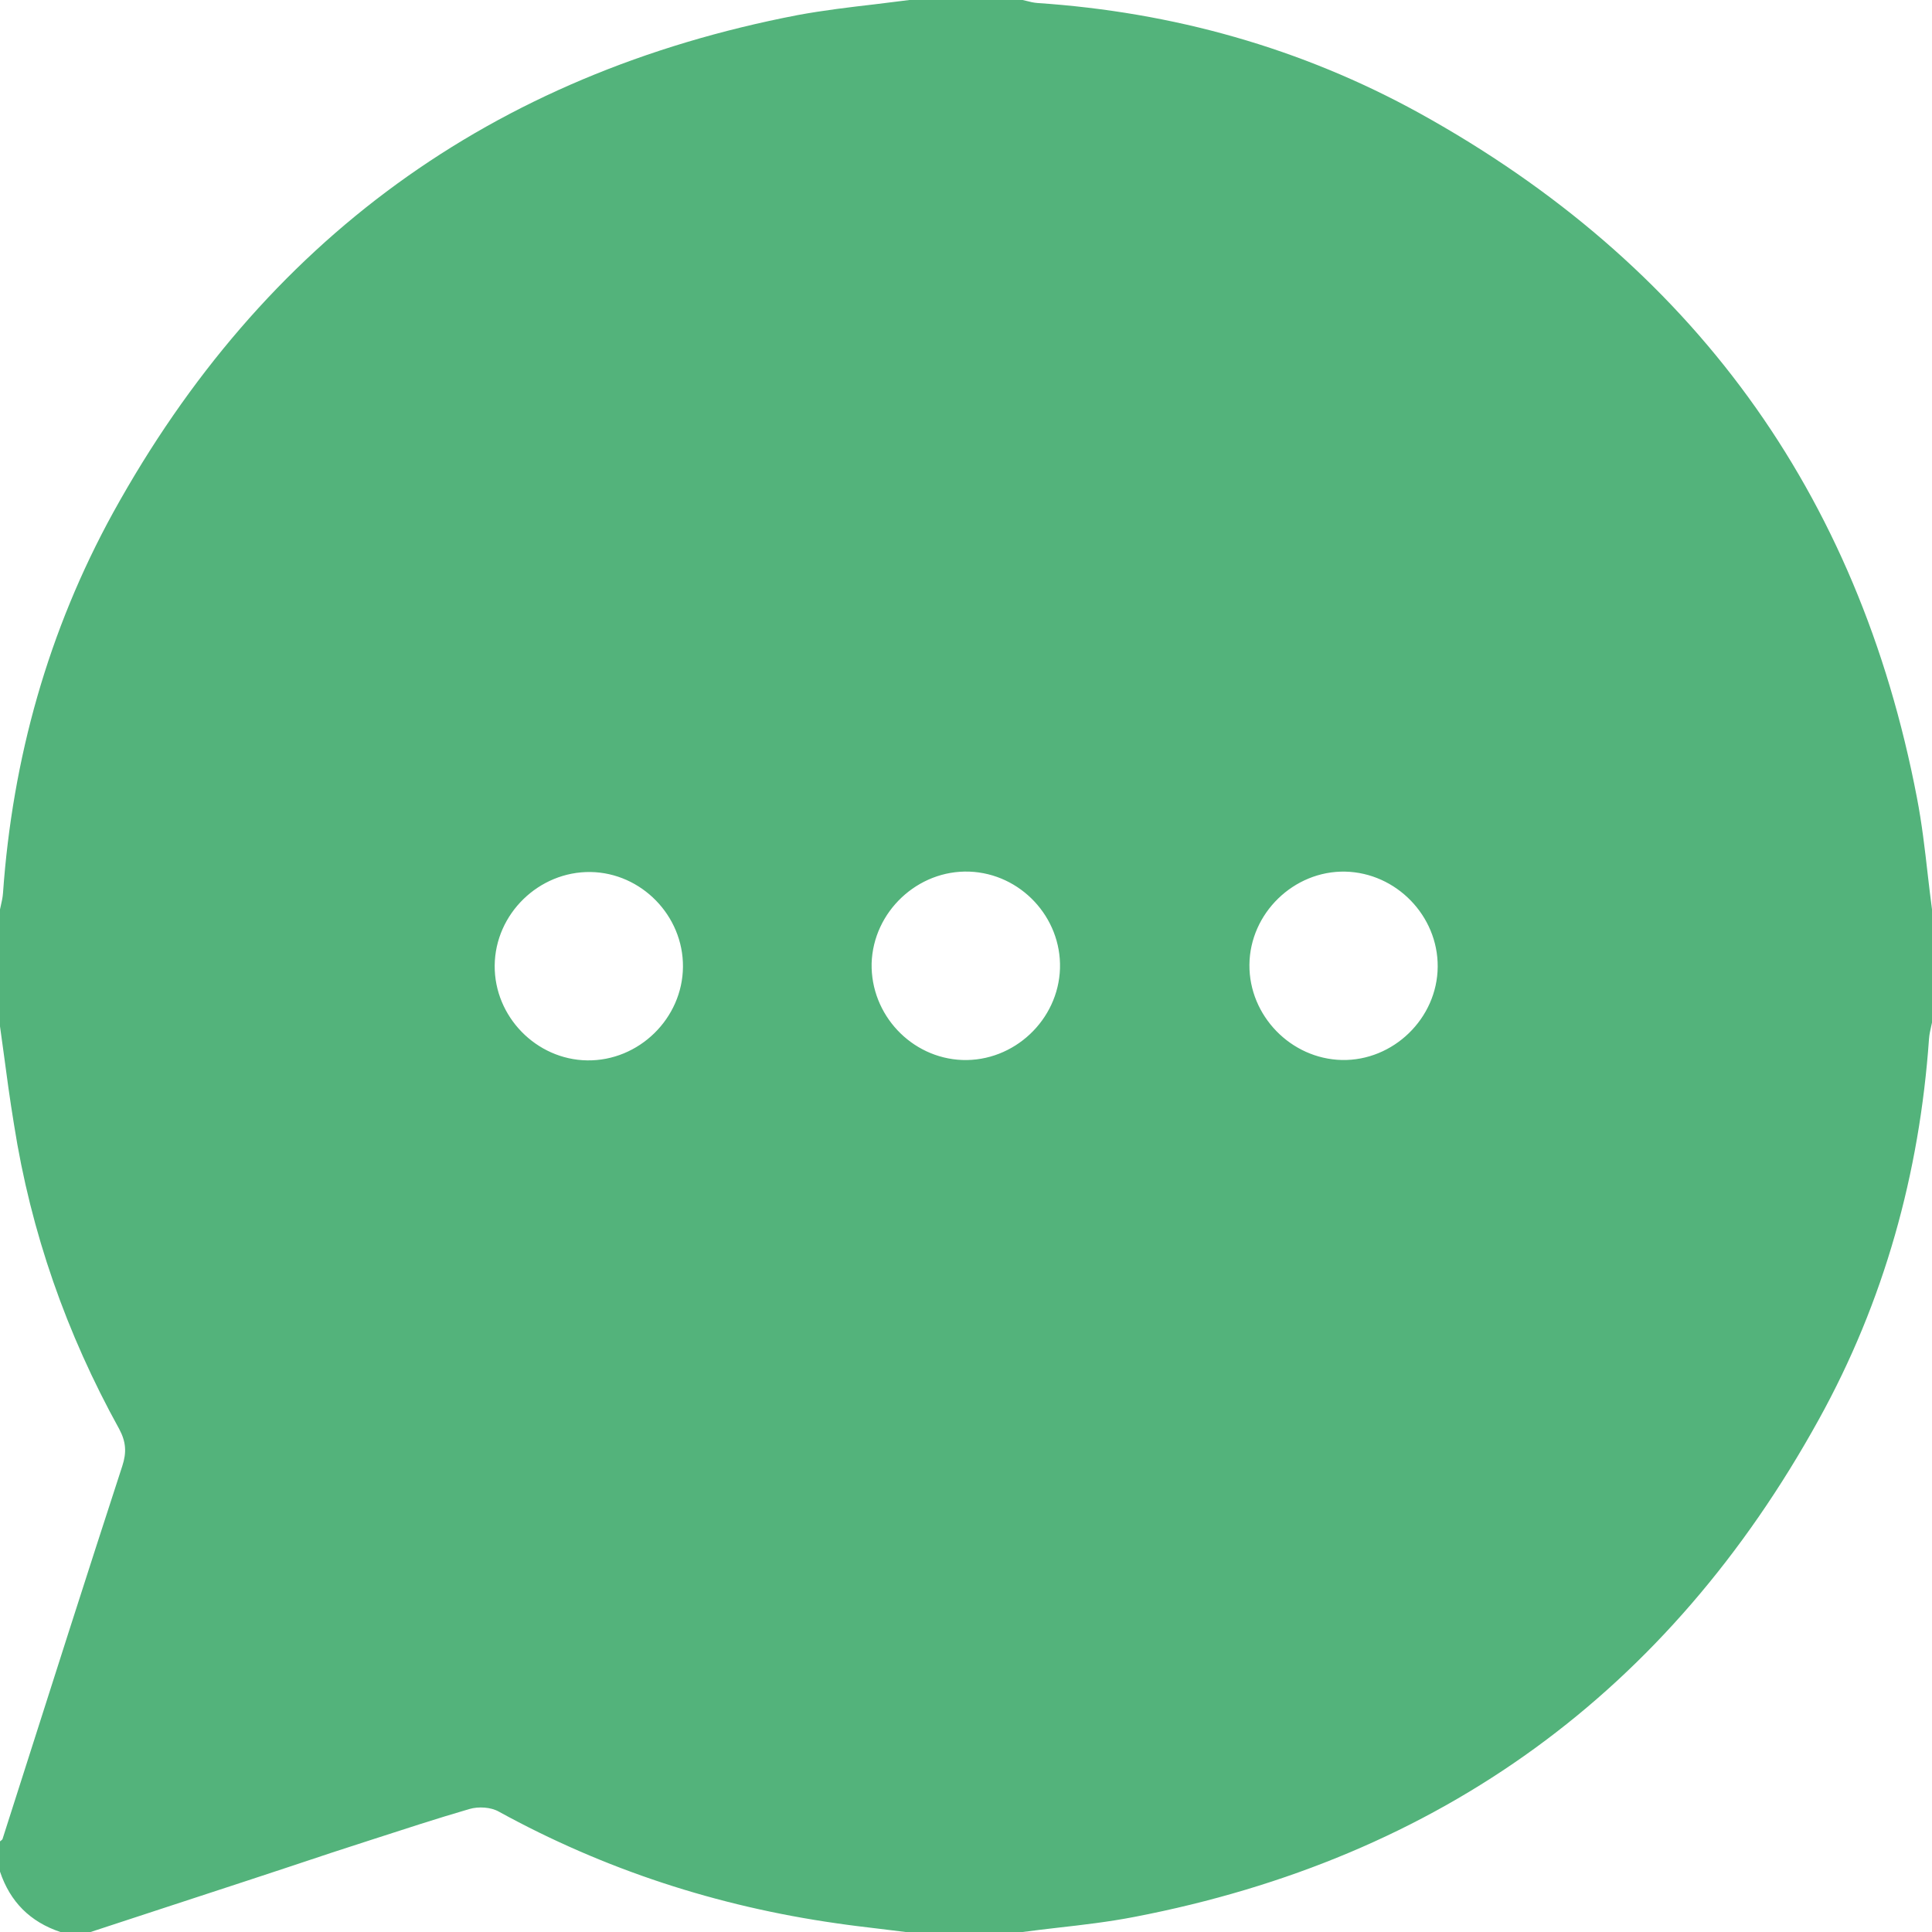 <svg width="20" height="20" viewBox="0 0 20 20" fill="none" xmlns="http://www.w3.org/2000/svg">
<path fill-rule="evenodd" clip-rule="evenodd" d="M9.414 0H10.586C10.599 0.003 10.611 0.006 10.624 0.009C10.662 0.019 10.7 0.028 10.738 0.031C12.141 0.125 13.469 0.496 14.695 1.172C17.512 2.73 19.238 5.094 19.844 8.258C19.895 8.522 19.926 8.788 19.956 9.054C19.97 9.174 19.984 9.294 20 9.414V10.586L19.992 10.622C19.982 10.666 19.972 10.711 19.969 10.754C19.871 12.148 19.504 13.473 18.828 14.695C17.273 17.512 14.91 19.234 11.742 19.844C11.478 19.895 11.212 19.926 10.946 19.956C10.826 19.97 10.706 19.984 10.586 20H9.375C9.28 19.988 9.184 19.976 9.089 19.965C8.946 19.948 8.803 19.931 8.66 19.91C7.426 19.734 6.258 19.355 5.164 18.754C5.082 18.707 4.953 18.699 4.859 18.727C4.519 18.826 4.183 18.936 3.846 19.045C3.707 19.09 3.569 19.135 3.43 19.18C2.85 19.374 2.269 19.564 1.688 19.754C1.438 19.836 1.188 19.918 0.938 20H0.625C0.312 19.895 0.105 19.688 0 19.375V19.062C0.002 19.06 0.006 19.058 0.009 19.055C0.017 19.049 0.025 19.043 0.027 19.035L0.176 18.569C0.537 17.438 0.898 16.305 1.266 15.176C1.312 15.035 1.305 14.926 1.234 14.793C0.688 13.805 0.32 12.758 0.145 11.641C0.103 11.386 0.068 11.129 0.034 10.871L0.034 10.871C0.022 10.789 0.011 10.707 0 10.625V9.414L0.008 9.378C0.018 9.334 0.028 9.289 0.031 9.246C0.129 7.852 0.5 6.527 1.172 5.305C2.727 2.488 5.09 0.766 8.258 0.156C8.524 0.107 8.792 0.075 9.06 0.044C9.178 0.03 9.296 0.015 9.414 0ZM6.078 10.977C6.613 10.985 7.066 10.543 7.07 10.008C7.074 9.481 6.641 9.035 6.113 9.027C5.578 9.02 5.125 9.461 5.121 9.996C5.117 10.524 5.551 10.969 6.078 10.977ZM9.023 9.973C9.039 9.438 9.5 9.004 10.035 9.023C10.566 9.043 10.988 9.496 10.973 10.024C10.957 10.559 10.496 10.992 9.961 10.973C9.434 10.953 9.012 10.504 9.023 9.973ZM13.891 10.973C14.422 10.984 14.879 10.543 14.883 10.008C14.887 9.48 14.453 9.035 13.926 9.023C13.395 9.012 12.938 9.453 12.934 9.988C12.93 10.515 13.363 10.961 13.891 10.973Z" fill="#53B37B"/>
</svg>
